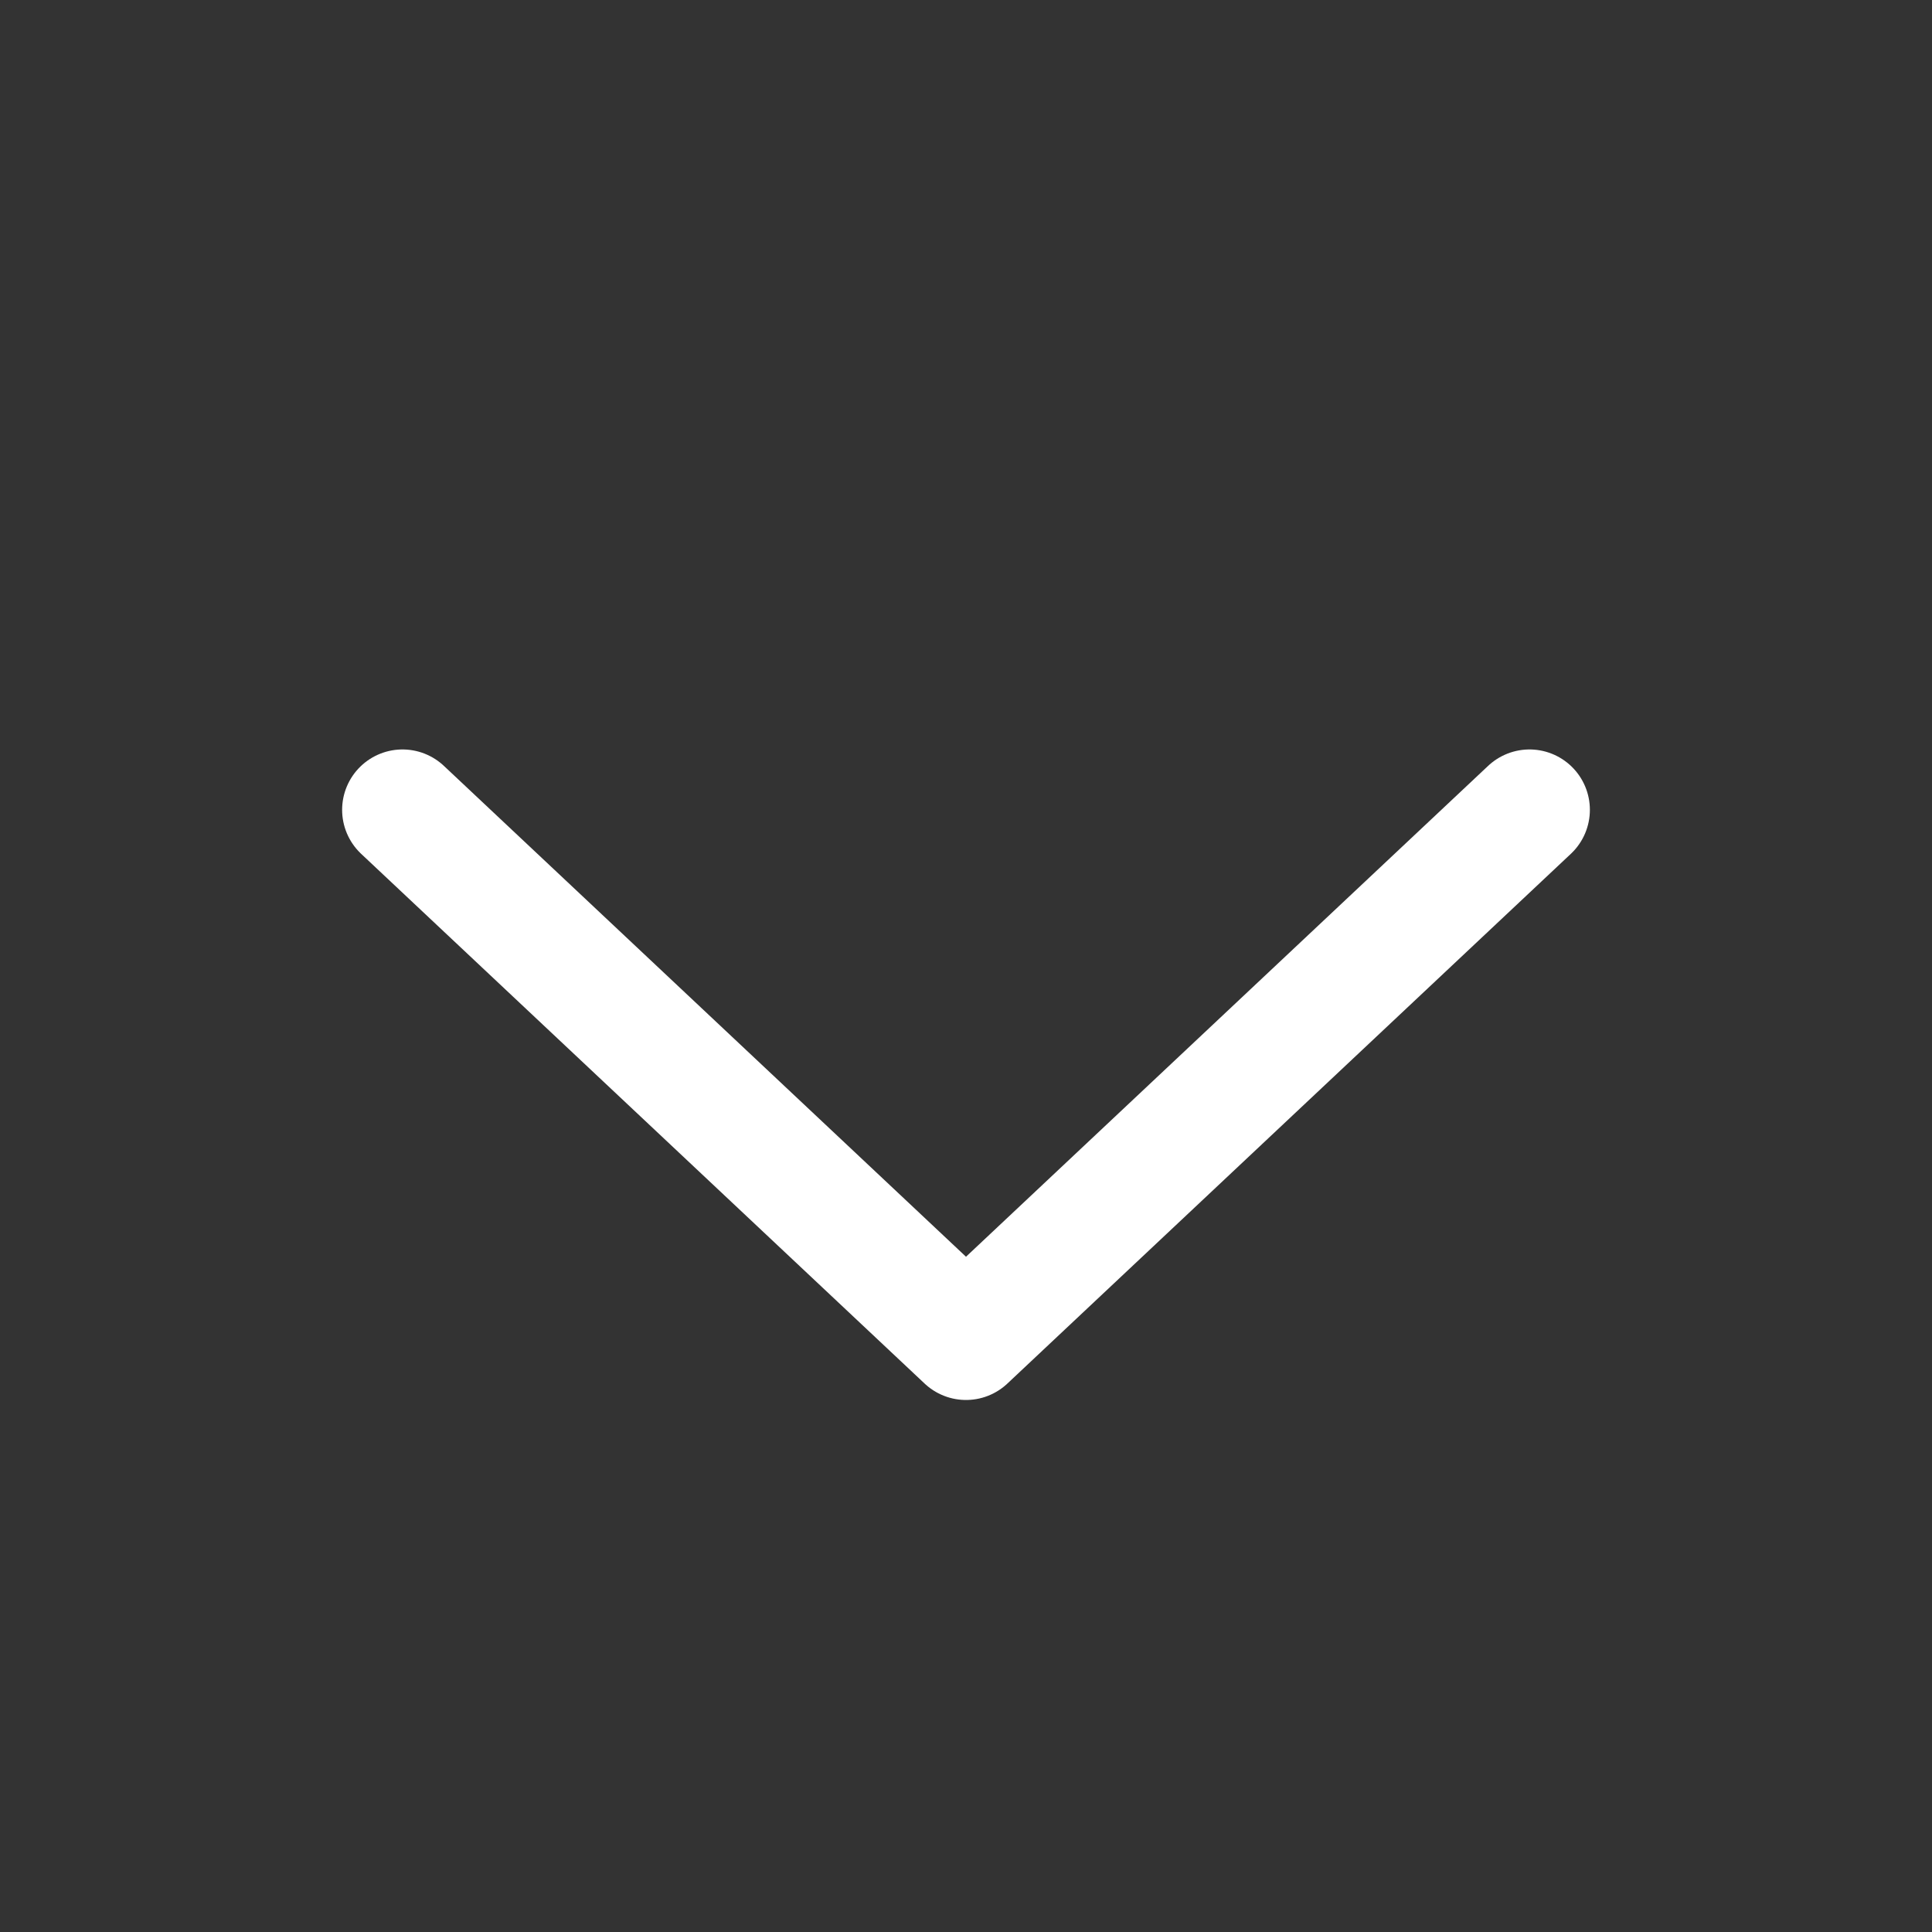 <svg width="24" height="24" viewBox="0 0 24 24" fill="none" xmlns="http://www.w3.org/2000/svg">
    <rect x="0" y="0" width="24" height="24" fill="#333333" stroke="none"/>
    <path d="m19 10.06-7 6.581-7-6.581" stroke="#fff" stroke-width="1.5" stroke-miterlimit="10" stroke-linecap="round" stroke-linejoin="round"/>
</svg>

